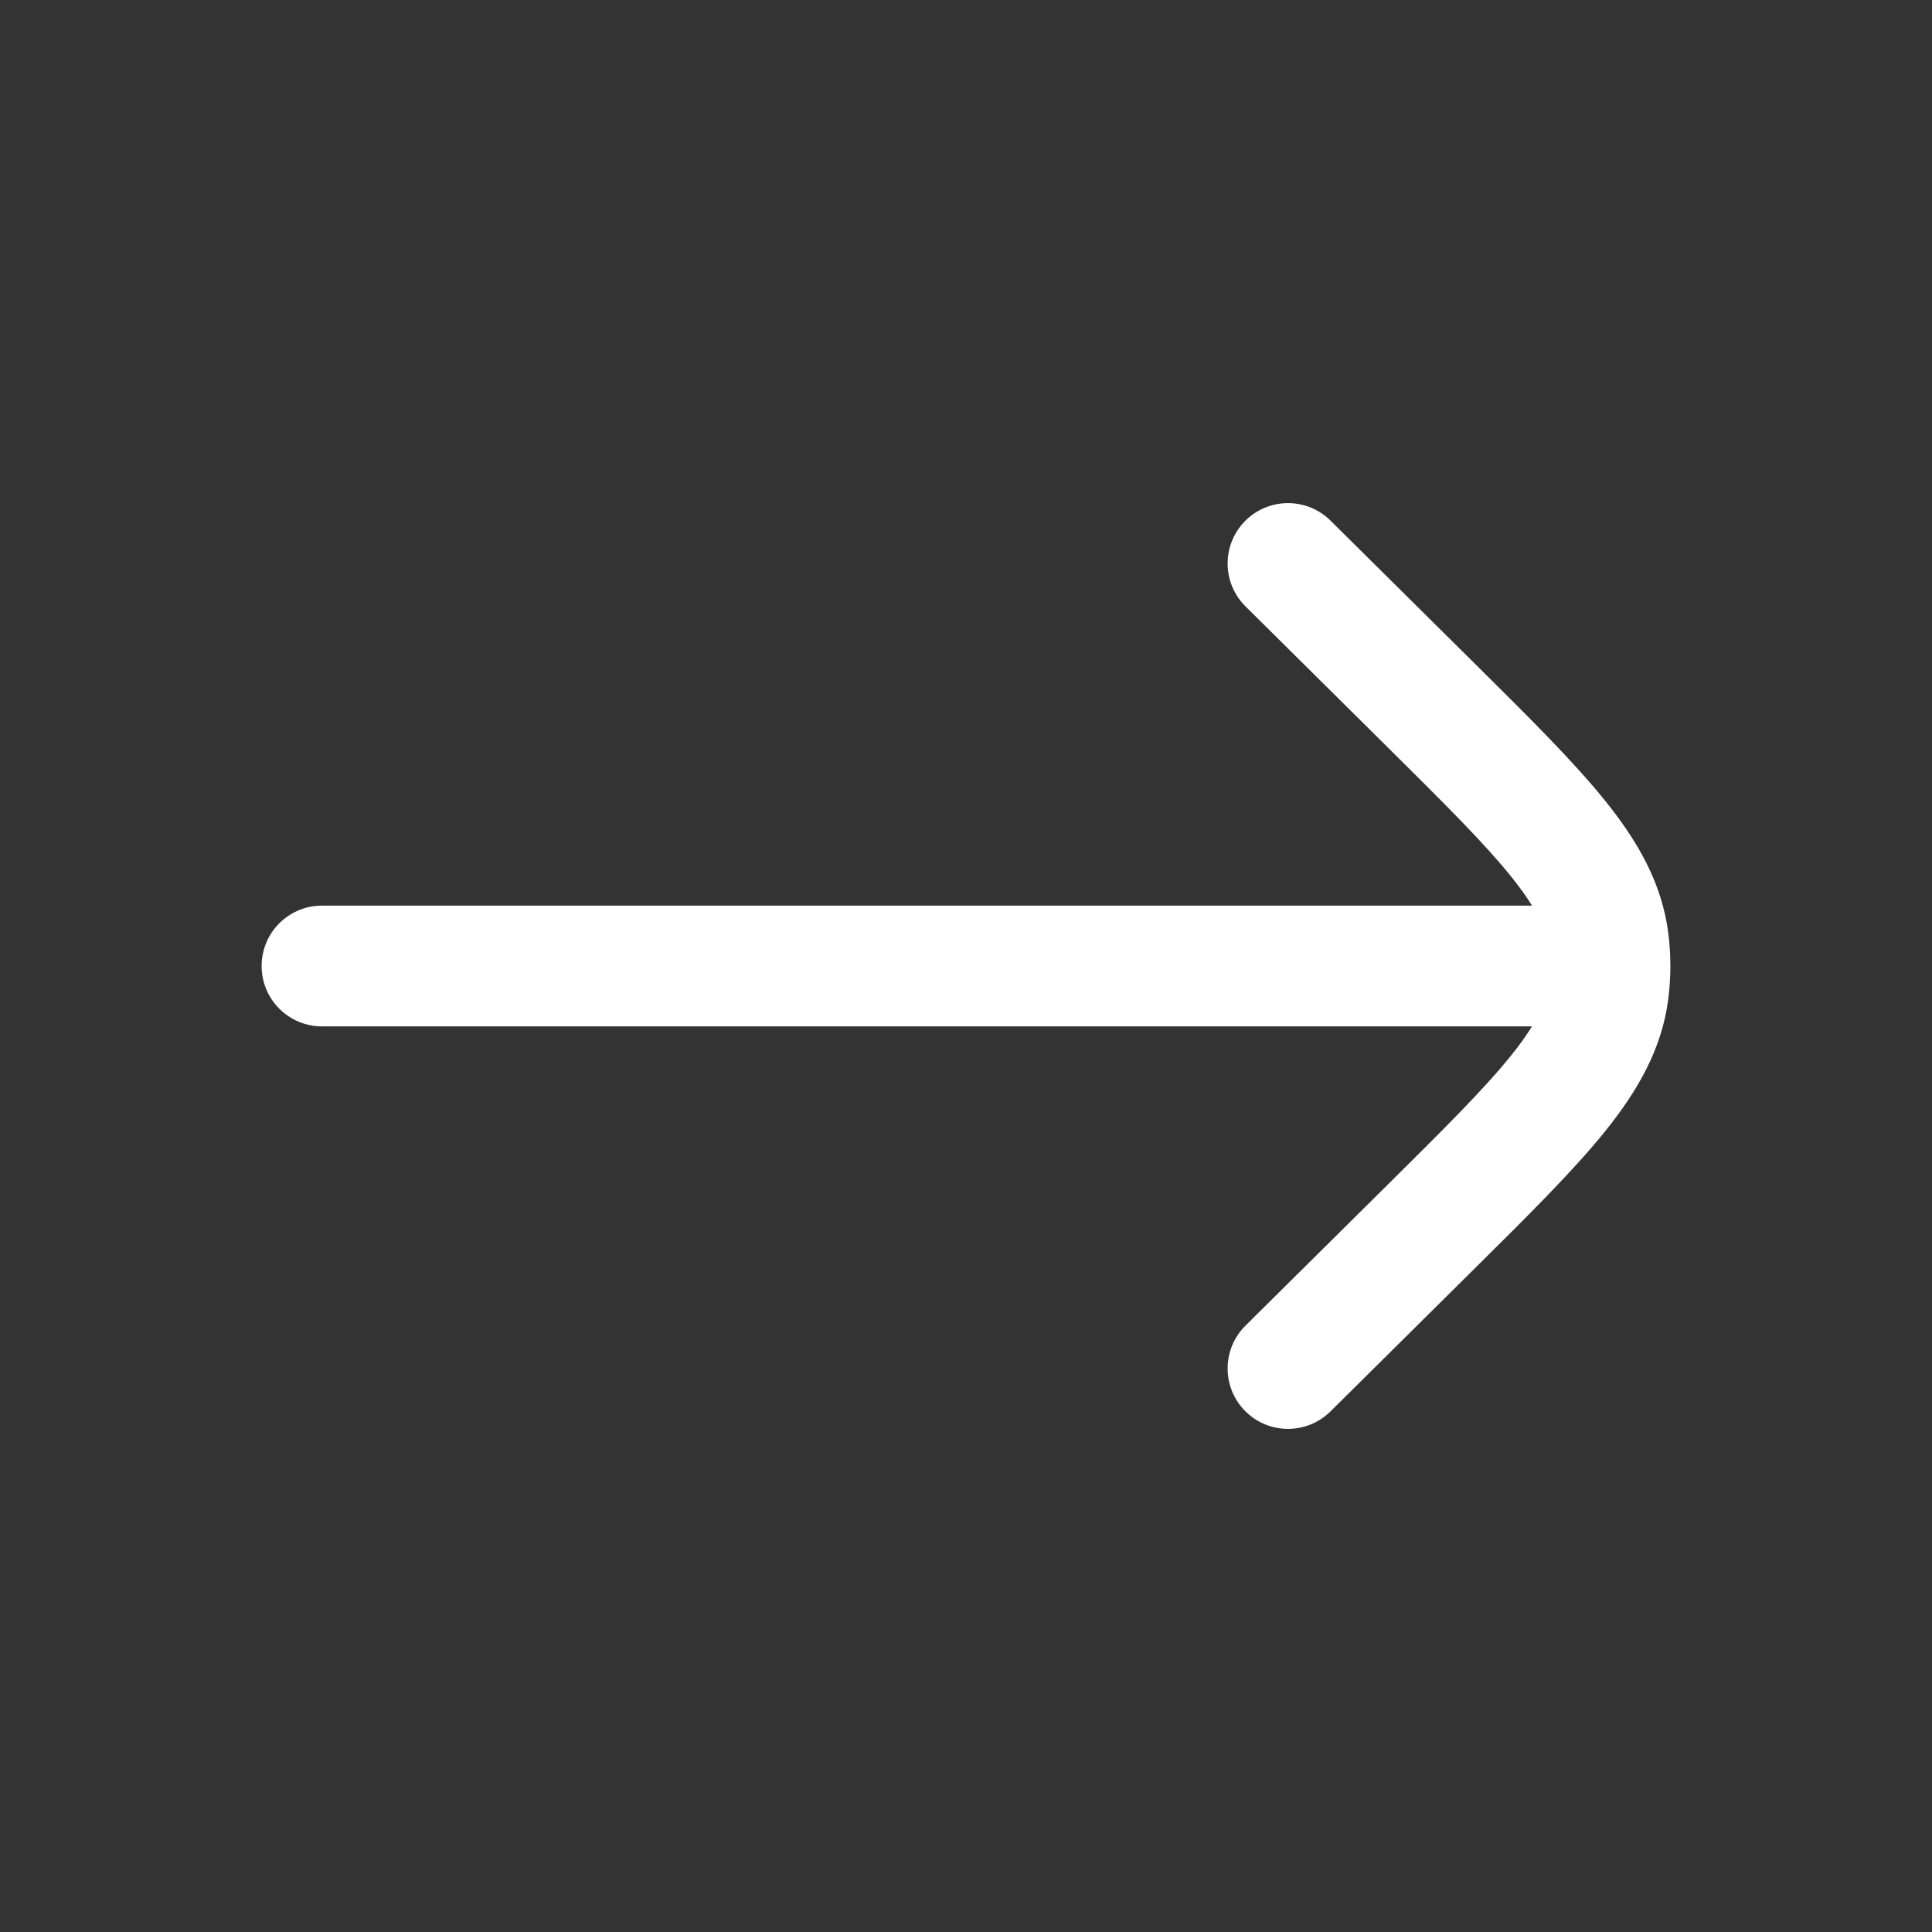 <?xml version="1.0" encoding="UTF-8"?> <svg xmlns="http://www.w3.org/2000/svg" width="409" height="409" viewBox="0 0 409 409" fill="none"><rect x="0" y="0" width="409" height="409" fill="#333333" stroke="none"/><path d="M281.664 110.214C276.65 105.245 268.558 105.281 263.589 110.294C258.62 115.308 258.656 123.401 263.669 128.37L293.713 158.147C305.906 170.232 314.27 178.549 319.93 185.596C321.769 187.886 323.204 189.902 324.318 191.719L68.166 191.719C61.108 191.719 55.385 197.441 55.385 204.5C55.385 211.559 61.108 217.281 68.166 217.281L324.318 217.281C323.204 219.098 321.769 221.114 319.93 223.404C314.27 230.452 305.906 238.769 293.713 250.853L263.669 280.63C258.656 285.6 258.62 293.692 263.589 298.706C268.558 303.719 276.65 303.755 281.664 298.786L312.249 268.473C323.769 257.056 333.184 247.725 339.861 239.411C346.804 230.765 351.83 221.99 353.173 211.456C353.467 209.146 353.614 206.823 353.614 204.5C353.614 202.177 353.467 199.854 353.173 197.544C351.83 187.011 346.804 178.235 339.861 169.59C333.184 161.275 323.769 151.944 312.249 140.527L281.664 110.214Z" fill="white"></path></svg> 